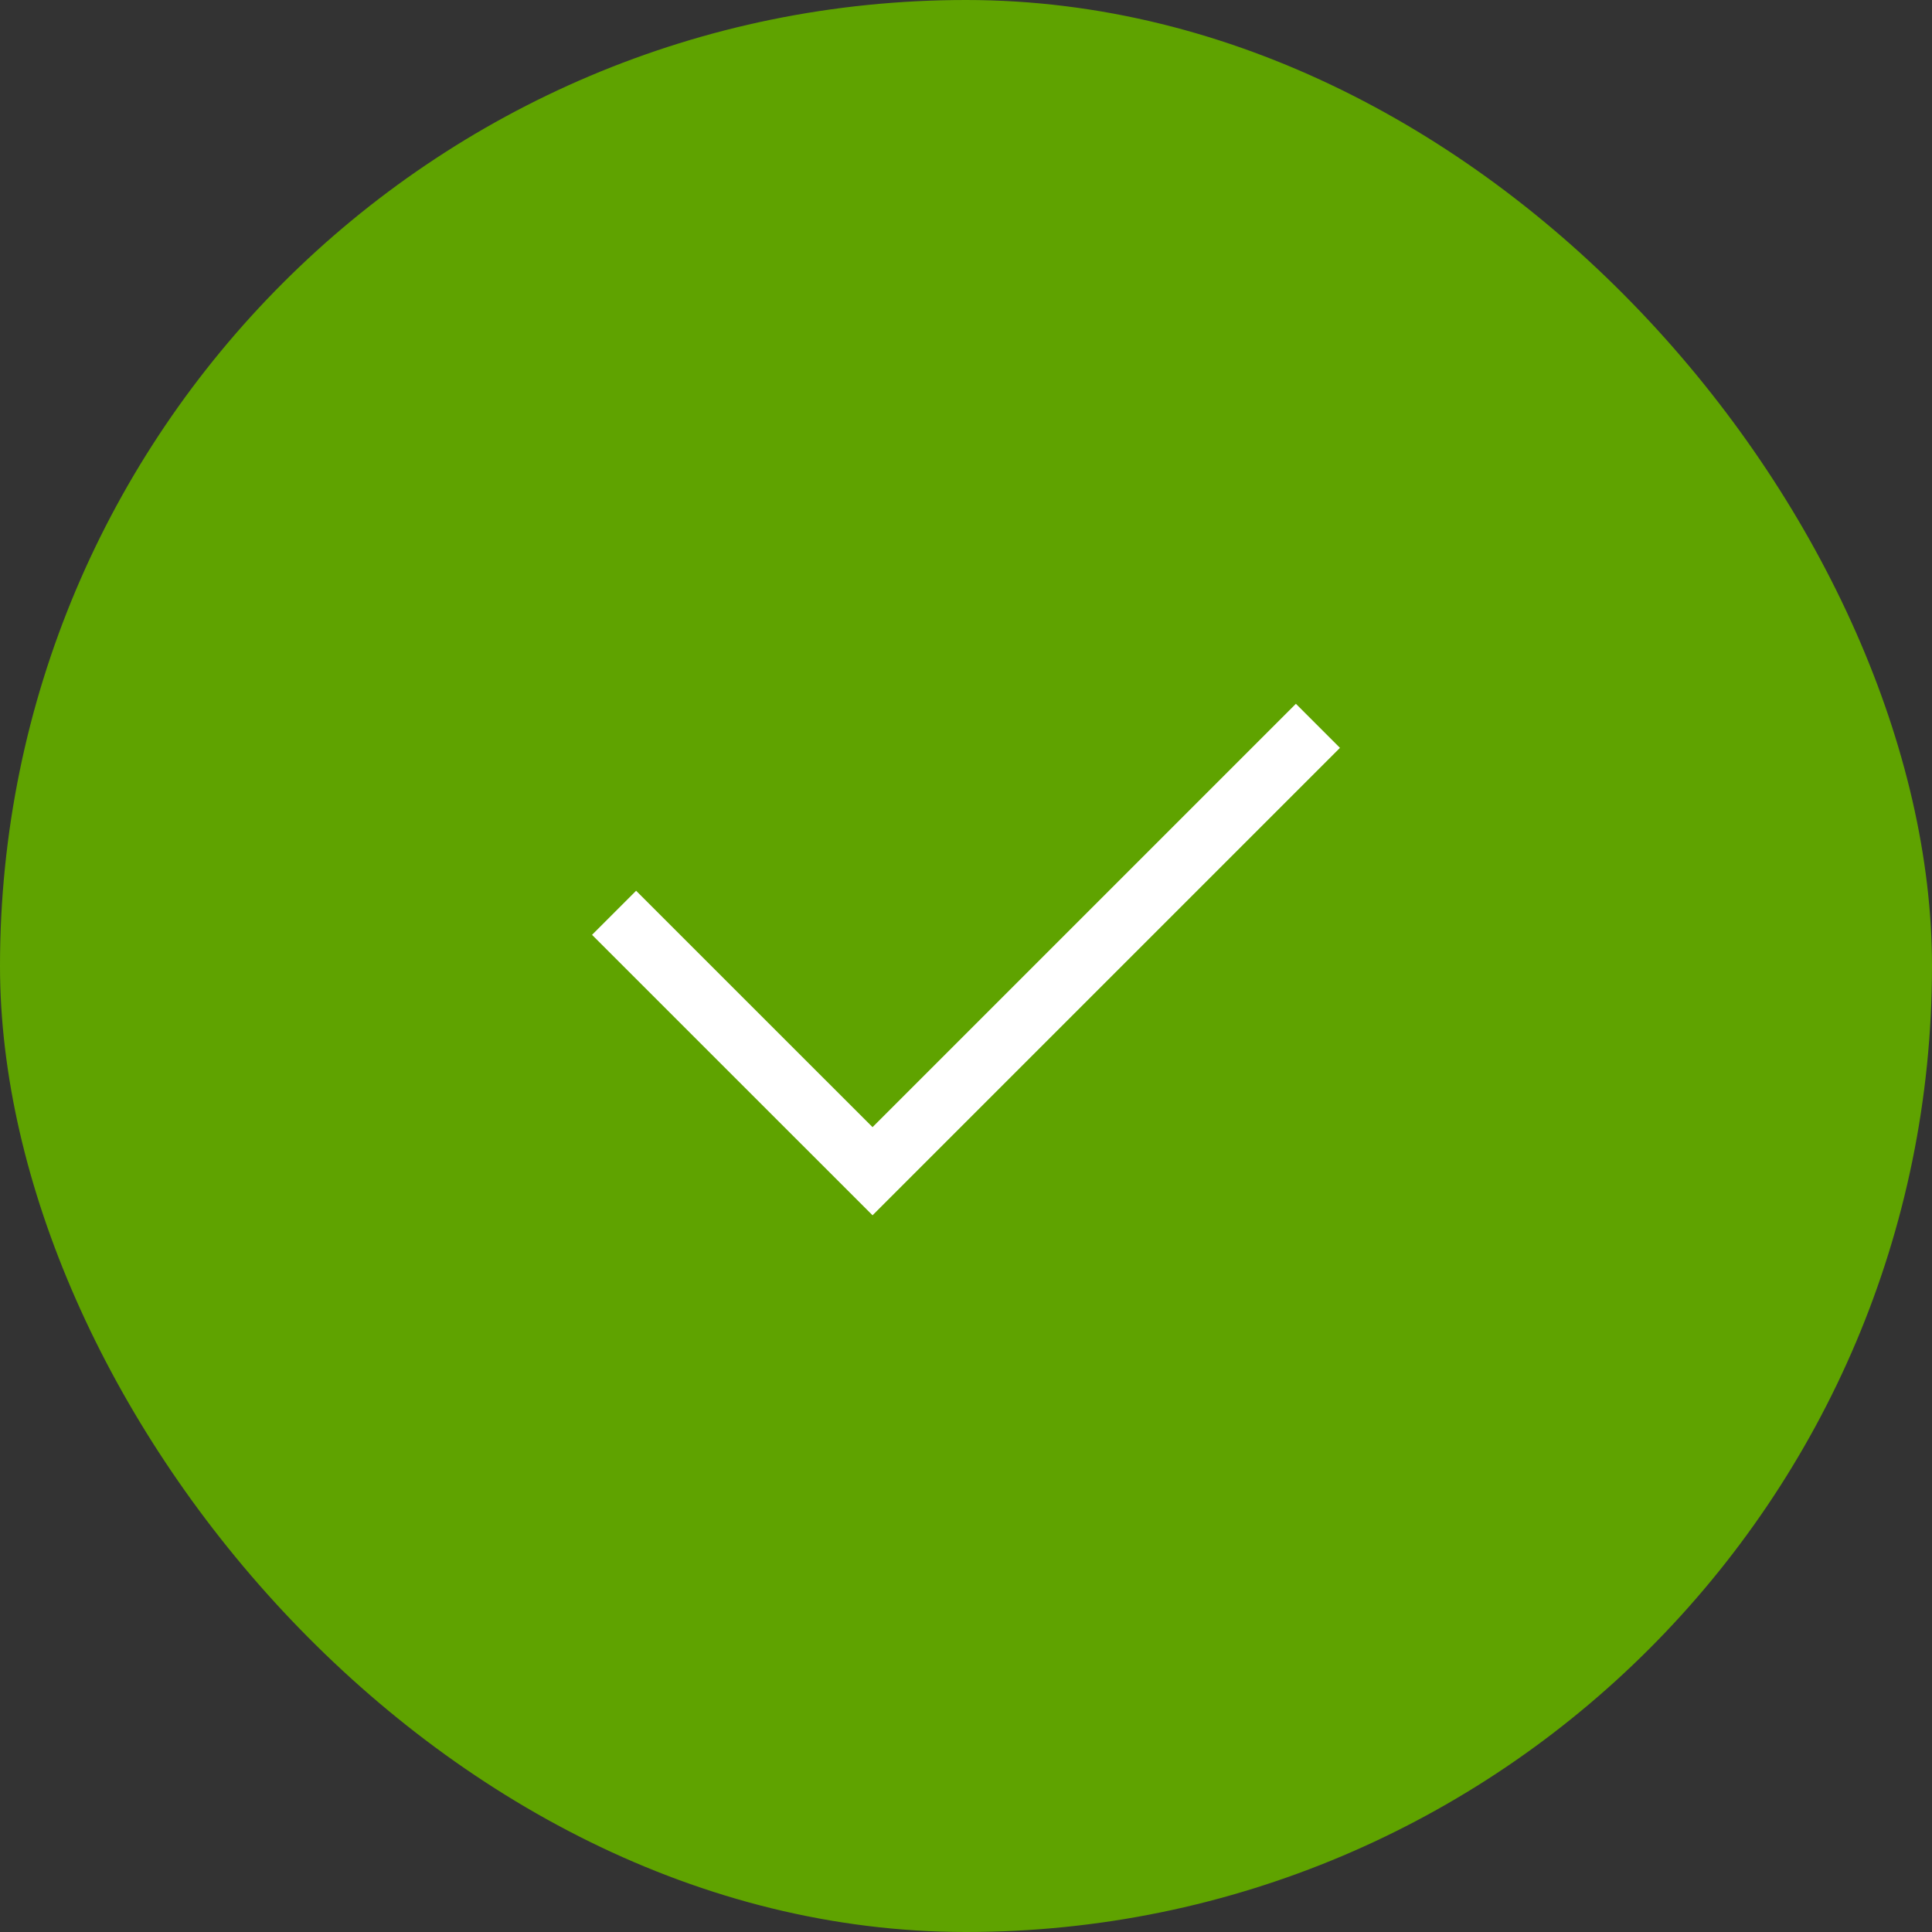 <svg width="32" height="32" viewBox="0 0 32 32" fill="none" xmlns="http://www.w3.org/2000/svg">
<rect x="0" y="0" width="32" height="32" fill="#333333" stroke="none"/>
<rect width="32" height="32" rx="16" fill="#5FA300"/>
<path d="M14.452 20.129L9.806 15.484L10.536 14.754L14.452 18.669L21.464 11.657L22.194 12.387L14.452 20.129Z" fill="white"/>
</svg>
